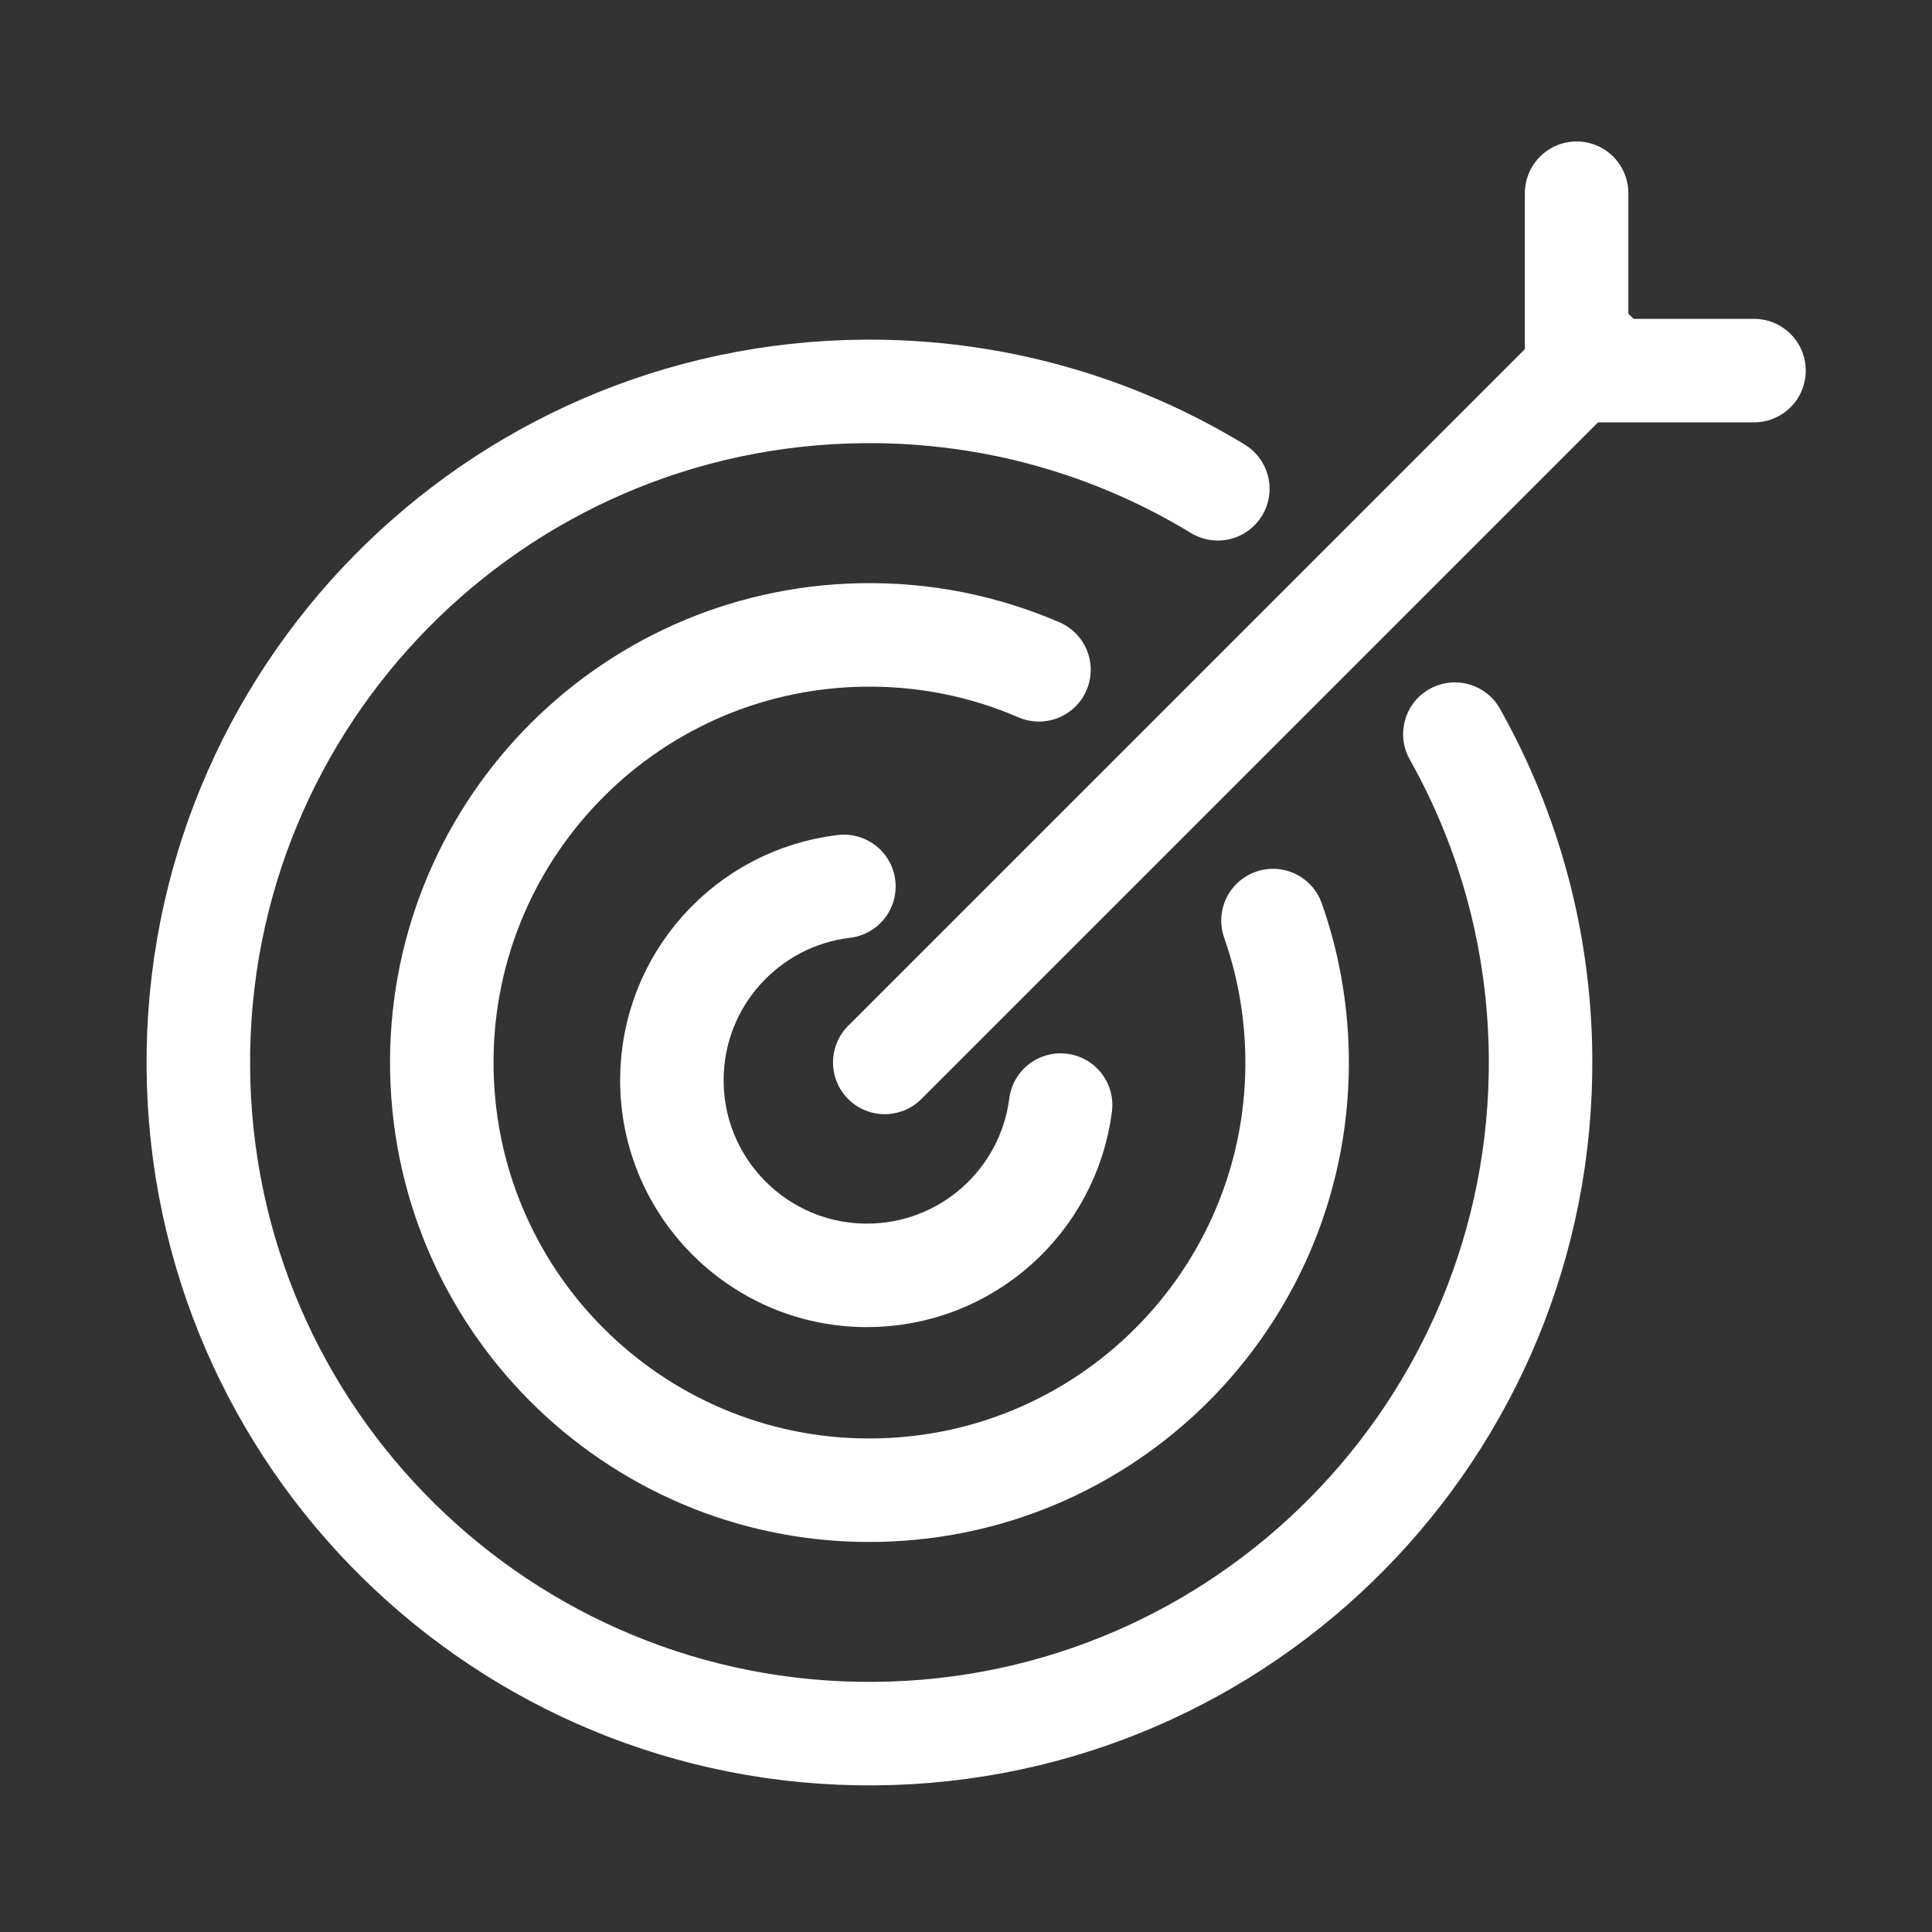 <svg width="56" height="56" viewBox="0 0 56 56" fill="none" xmlns="http://www.w3.org/2000/svg">
<rect x="0" y="0" width="56" height="56" fill="#333333" stroke="none"/>
<path d="M35.299 14.168C32.314 12.351 28.803 11.316 25.052 11.345C14.309 11.427 5.666 20.203 5.749 30.947C5.831 41.69 14.607 50.332 25.35 50.25C36.094 50.167 44.736 41.392 44.654 30.648C44.628 27.244 43.728 24.05 42.17 21.279" stroke="white" stroke-width="3" stroke-linecap="round"/>
<path d="M30.115 19.415C28.53 18.73 26.776 18.366 24.937 18.405C18.093 18.552 12.662 24.219 12.808 31.063C12.954 37.908 18.622 43.338 25.466 43.192C32.311 43.046 37.741 37.379 37.595 30.534C37.566 29.185 37.323 27.89 36.898 26.683" stroke="white" stroke-width="3" stroke-linecap="round"/>
<path d="M25.645 30.795L46.214 10.227" stroke="white" stroke-width="3" stroke-linecap="round"/>
<path d="M45.699 5.6V10.742H50.841" stroke="white" stroke-width="3" stroke-linecap="round"/>
<path d="M30.742 32.031C30.387 34.815 28.011 36.967 25.131 36.967C22.007 36.967 19.475 34.434 19.475 31.31C19.475 28.413 21.653 26.025 24.461 25.693" stroke="white" stroke-width="3" stroke-linecap="round"/>
</svg>
